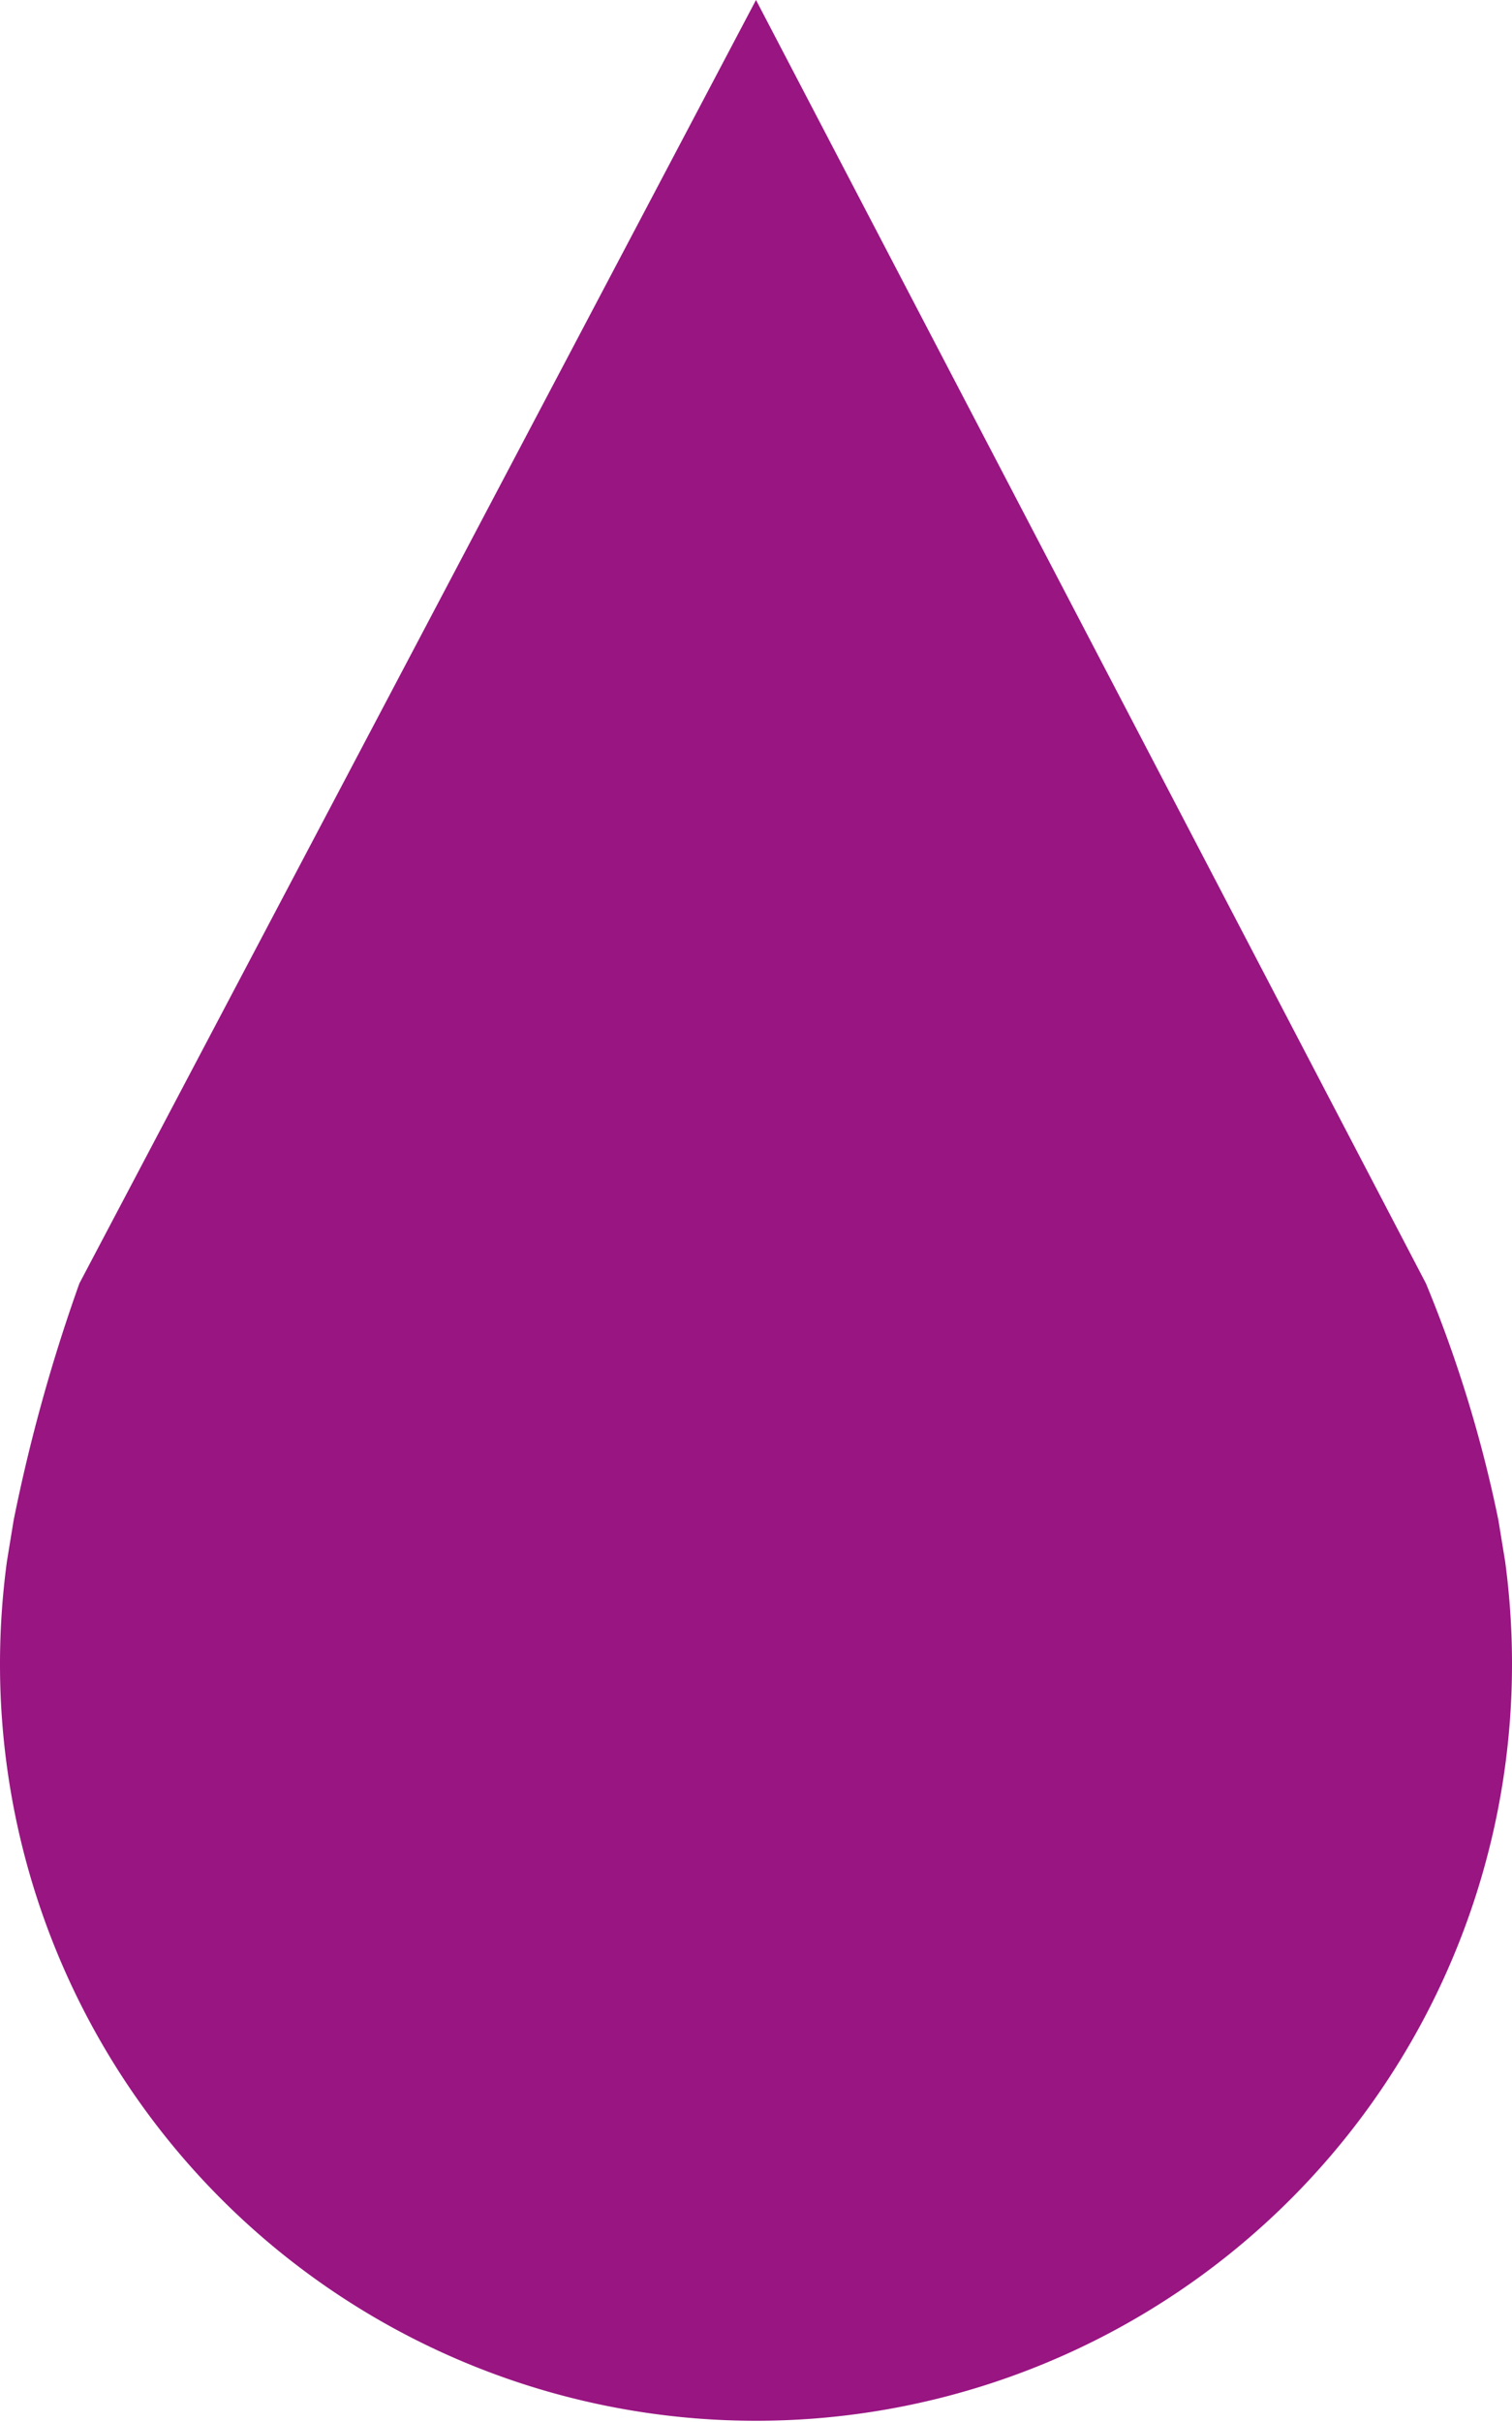 <svg xmlns="http://www.w3.org/2000/svg" width="26" height="41.618" viewBox="0 0 26 41.618">
  <path id="パス_12576" data-name="パス 12576" d="M0,40.982a13.161,13.161,0,0,1,.119-1.768l.116-.709a29.271,29.271,0,0,1,1.13-4.068L13,12.382,24.52,34.437a22.294,22.294,0,0,1,1.246,4.068l.116.709A13.162,13.162,0,0,1,26,40.982a13,13,0,1,1-26,0Z" transform="translate(0 -12.382)" fill="#991582"/>
</svg>
